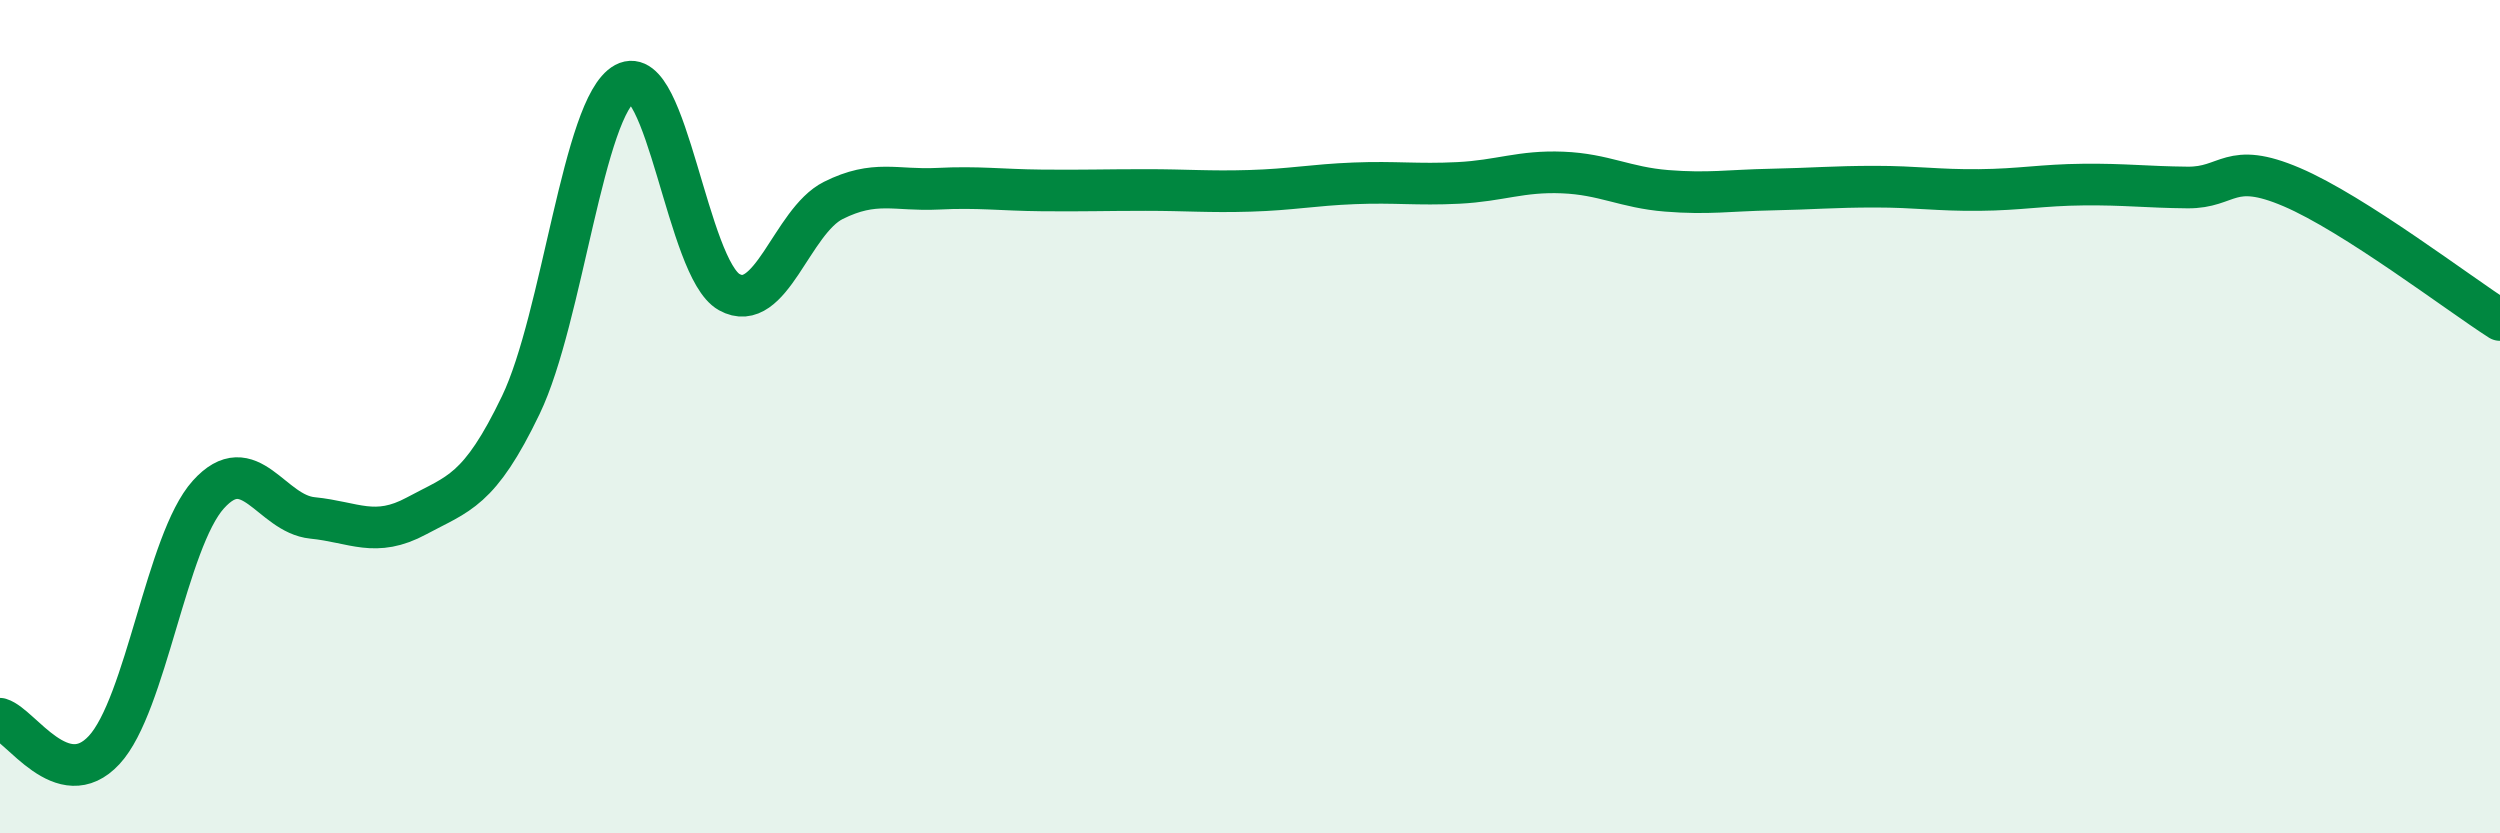 
    <svg width="60" height="20" viewBox="0 0 60 20" xmlns="http://www.w3.org/2000/svg">
      <path
        d="M 0,17.25 C 0.5,17.4 1.5,19.08 2.5,18 C 3.5,16.92 4,12.98 5,11.87 C 6,10.76 6.5,12.33 7.5,12.43 C 8.5,12.53 9,12.92 10,12.38 C 11,11.84 11.5,11.8 12.5,9.72 C 13.5,7.64 14,2.54 15,2 C 16,1.46 16.5,6.45 17.5,7.01 C 18.5,7.57 19,5.31 20,4.81 C 21,4.31 21.5,4.58 22.5,4.53 C 23.5,4.48 24,4.56 25,4.57 C 26,4.58 26.5,4.56 27.5,4.56 C 28.5,4.56 29,4.61 30,4.58 C 31,4.55 31.5,4.44 32.5,4.4 C 33.5,4.36 34,4.44 35,4.39 C 36,4.34 36.5,4.1 37.5,4.14 C 38.5,4.18 39,4.5 40,4.58 C 41,4.66 41.5,4.57 42.5,4.55 C 43.5,4.53 44,4.48 45,4.48 C 46,4.48 46.5,4.57 47.5,4.56 C 48.5,4.55 49,4.44 50,4.43 C 51,4.42 51.5,4.49 52.5,4.5 C 53.5,4.51 53.5,3.85 55,4.49 C 56.5,5.13 59,7.04 60,7.68L60 20L0 20Z"
        fill="#008740"
        opacity="0.1"
        stroke-linecap="round"
        stroke-linejoin="round"
      />
      <path
        d="M 0,17.25 C 0.5,17.4 1.5,19.08 2.5,18 C 3.5,16.92 4,12.98 5,11.87 C 6,10.76 6.5,12.33 7.5,12.43 C 8.5,12.53 9,12.92 10,12.38 C 11,11.84 11.5,11.8 12.5,9.72 C 13.5,7.64 14,2.54 15,2 C 16,1.46 16.5,6.45 17.5,7.01 C 18.5,7.57 19,5.31 20,4.81 C 21,4.31 21.5,4.58 22.5,4.53 C 23.5,4.48 24,4.56 25,4.57 C 26,4.58 26.5,4.56 27.5,4.56 C 28.5,4.56 29,4.61 30,4.58 C 31,4.55 31.5,4.44 32.5,4.4 C 33.5,4.36 34,4.44 35,4.39 C 36,4.34 36.5,4.1 37.5,4.14 C 38.5,4.18 39,4.5 40,4.58 C 41,4.66 41.5,4.57 42.5,4.55 C 43.5,4.53 44,4.48 45,4.48 C 46,4.48 46.5,4.57 47.5,4.56 C 48.5,4.55 49,4.44 50,4.43 C 51,4.42 51.5,4.49 52.5,4.5 C 53.5,4.51 53.5,3.85 55,4.49 C 56.5,5.13 59,7.04 60,7.68"
        stroke="#008740"
        stroke-width="1"
        fill="none"
        stroke-linecap="round"
        stroke-linejoin="round"
      />
    </svg>
  